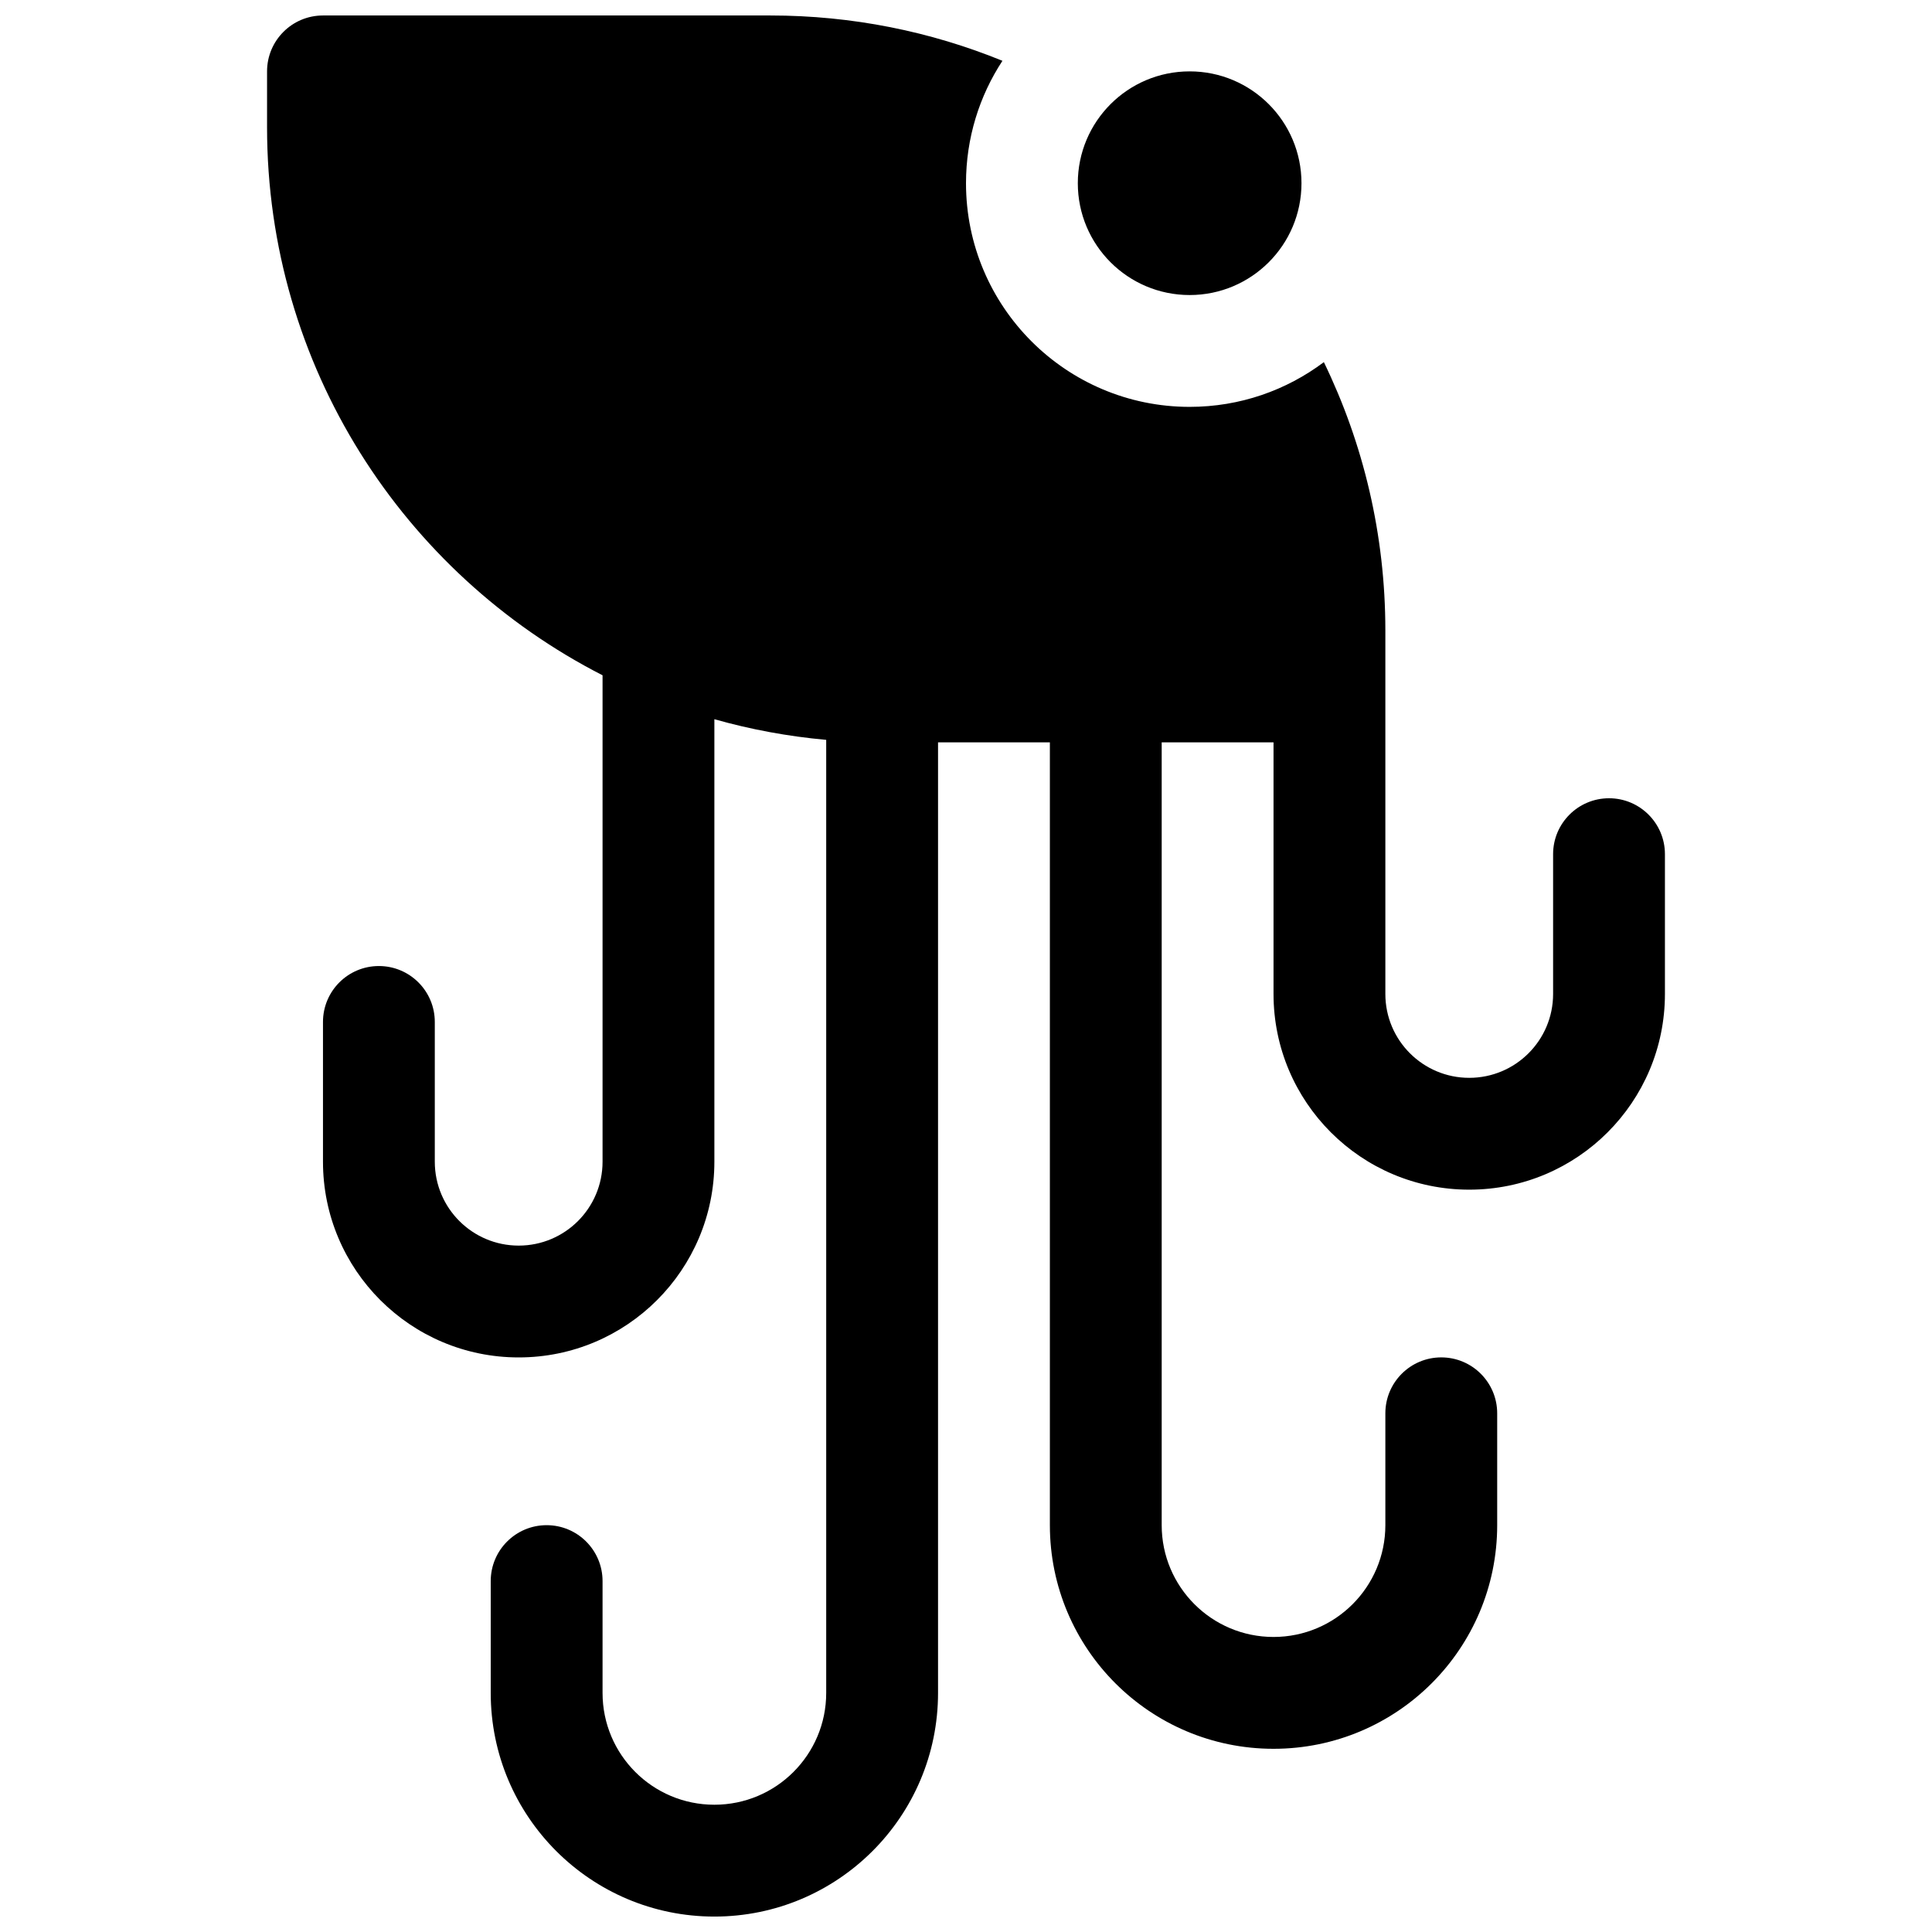 <?xml version="1.0" encoding="UTF-8"?>
<!-- Uploaded to: ICON Repo, www.svgrepo.com, Generator: ICON Repo Mixer Tools -->
<svg width="800px" height="800px" version="1.1" viewBox="144 144 512 512" xmlns="http://www.w3.org/2000/svg">
 <defs>
  <clipPath id="a">
   <path d="m214 148.09h372v503.81h-372z"/>
  </clipPath>
 </defs>
 <g clip-path="url(#a)">
  <path d="m409.66 160.11c-6.109 9.32-9.66 20.465-9.66 32.441 0 32.734 26.535 59.273 59.27 59.273 13.348 0 25.66-4.41 35.566-11.855 10.441 21.496 16.297 45.625 16.297 71.125v96.316c0 12.277 9.953 22.227 22.227 22.227 12.277 0 22.227-9.949 22.227-22.227v-37.043c0-8.184 6.637-14.82 14.82-14.82s14.816 6.637 14.816 14.82v37.043c0 28.645-23.219 51.863-51.863 51.863-28.641 0-51.863-23.219-51.863-51.863v-66.68h-29.637v207.45c0 16.367 13.27 29.633 29.637 29.633 16.367 0 29.637-13.266 29.637-29.633v-29.637c0-8.184 6.633-14.82 14.816-14.82 8.184 0 14.82 6.637 14.82 14.82v29.637c0 32.734-26.539 59.27-59.273 59.27s-59.27-26.535-59.27-59.27v-207.45h-29.637v251.91c0 32.734-26.539 59.27-59.273 59.27s-59.27-26.535-59.27-59.27v-29.637c0-8.184 6.633-14.816 14.816-14.816 8.184 0 14.82 6.633 14.82 14.816v29.637c0 16.367 13.266 29.633 29.633 29.633 16.367 0 29.637-13.266 29.637-29.633v-252.57c-10.176-0.918-20.086-2.769-29.637-5.473v117.27c0 28.645-23.219 51.863-51.859 51.863-28.645 0-51.863-23.219-51.863-51.863v-37.043c0-8.184 6.633-14.816 14.816-14.816s14.816 6.633 14.816 14.816v37.043c0 12.277 9.953 22.23 22.23 22.23 12.273 0 22.227-9.953 22.227-22.23v-128.91c-52.777-26.977-88.91-81.883-88.91-145.22v-14.82c0-8.184 6.637-14.816 14.82-14.816h118.54c21.766 0 42.539 4.266 61.523 12.012zm49.609 62.078c-16.367 0-29.637-13.27-29.637-29.637s13.27-29.637 29.637-29.637c16.367 0 29.637 13.27 29.637 29.637s-13.27 29.637-29.637 29.637z"/>
 </g>
</svg>